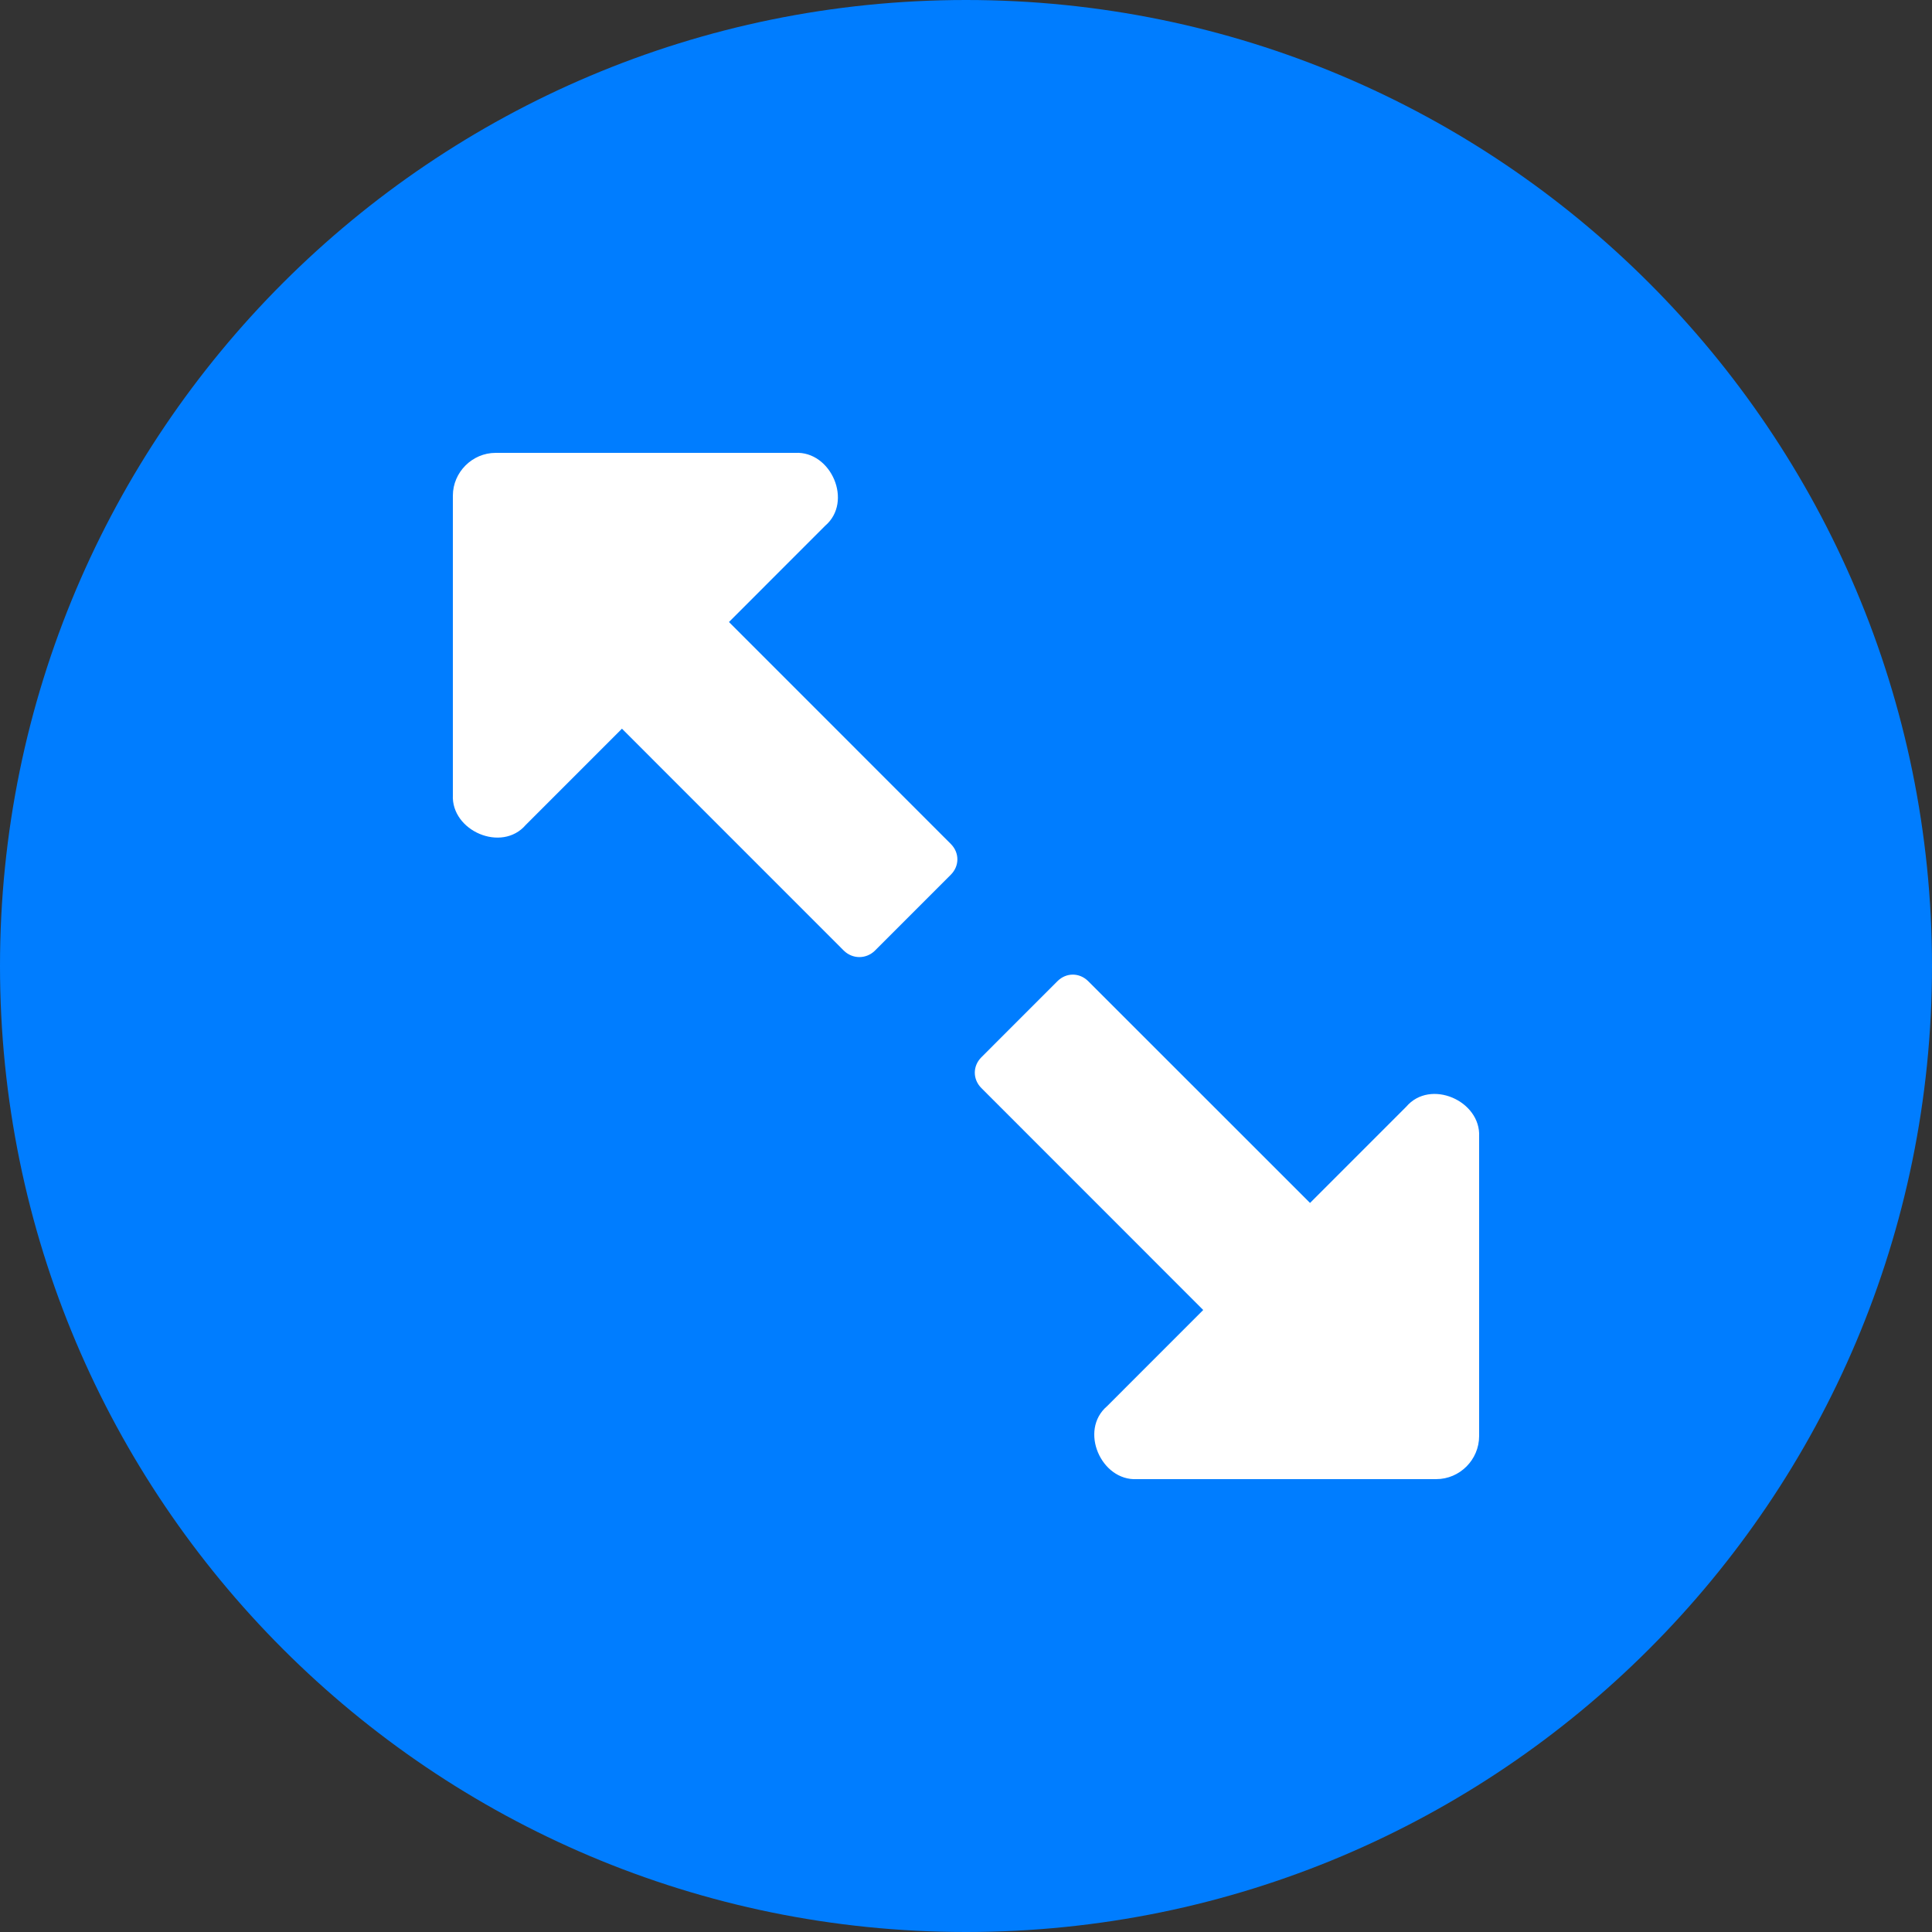 <?xml version="1.0" encoding="UTF-8"?>
<svg width="64px" height="64px" viewBox="0 0 64 64" version="1.1" xmlns="http://www.w3.org/2000/svg" xmlns:xlink="http://www.w3.org/1999/xlink">
    <rect x="0" y="0" width="64" height="64" fill="#333333" stroke="none"/>
    <title>ic_size</title>
    <g id="ic_size" stroke="none" stroke-width="1" fill="none" fill-rule="evenodd">
        <g id="橙色缩放按钮-copy" transform="translate(32, 32) rotate(-270) translate(-32, -32) ">
            <path d="M0,32 C0,49.673 14.327,64 32,64 C49.673,64 64,49.673 64,32 C64,14.327 49.673,0 32,0 C14.327,0 0,14.327 0,32 Z" id="Path" fill="#007DFF"></path>
            <path d="M31.49,36.048 L24.139,43.397 L27.327,46.584 C28.253,47.38 27.524,49.06 26.332,48.998 L16.417,48.998 C15.644,48.998 15.002,48.356 15.002,47.584 L15.002,37.66 C14.934,36.468 16.621,35.733 17.417,36.666 L20.605,39.852 L27.957,32.503 C28.247,32.213 28.686,32.213 28.976,32.503 L31.497,35.023 C31.775,35.313 31.775,35.758 31.49,36.048 Z M48.998,16.422 L48.998,26.334 C49.066,27.526 47.379,28.261 46.583,27.328 L43.395,24.142 L36.043,31.491 C35.753,31.781 35.314,31.781 35.024,31.491 L32.503,28.971 C32.213,28.681 32.213,28.242 32.503,27.952 L39.849,20.603 L36.661,17.416 C35.728,16.62 36.463,14.94 37.656,15.002 L47.571,15.002 C48.356,15.002 48.998,15.644 48.998,16.422 Z" id="Shape" fill="#FFFFFF" fill-rule="nonzero"></path>
        </g>
    </g>
</svg>
